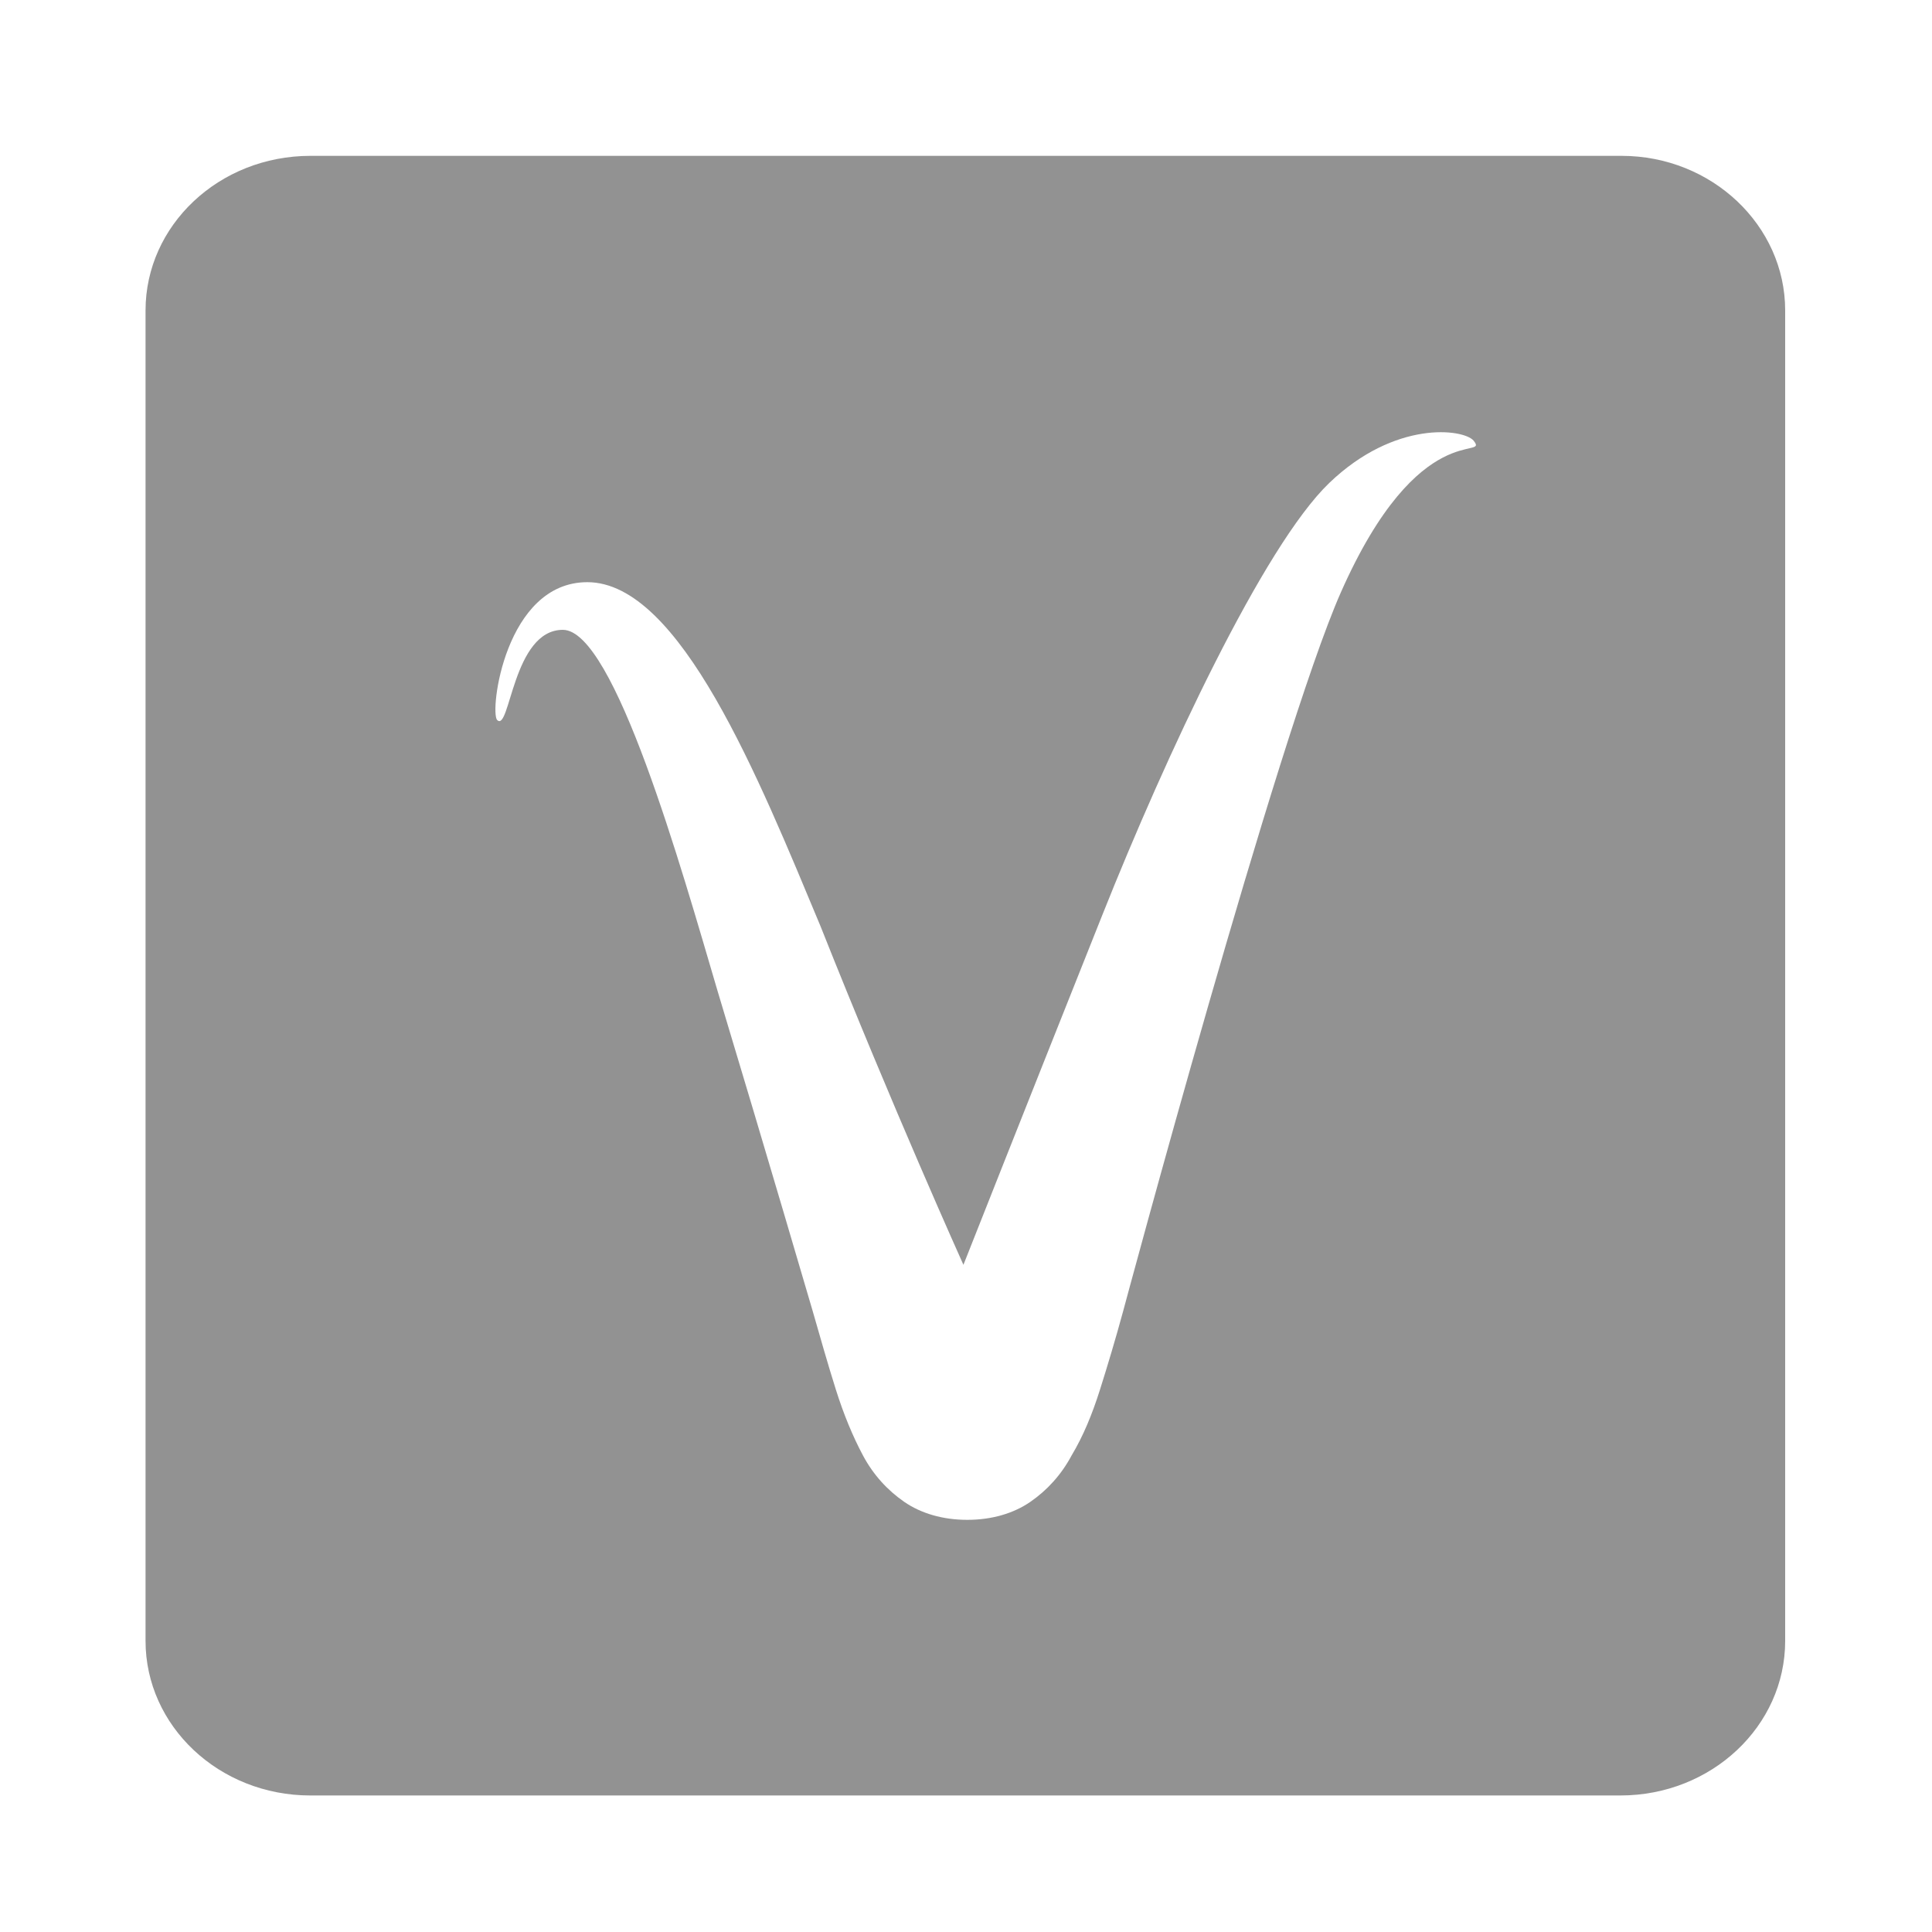<?xml version="1.0" encoding="utf-8"?>
<!-- Generator: Adobe Illustrator 25.2.1, SVG Export Plug-In . SVG Version: 6.00 Build 0)  -->
<svg version="1.1" id="Ebene_1" xmlns="http://www.w3.org/2000/svg" xmlns:xlink="http://www.w3.org/1999/xlink" x="0px" y="0px"
	 viewBox="0 0 150 150" style="enable-background:new 0 0 150 150;" xml:space="preserve">
<style type="text/css">
	.st0{fill:#929292;}
</style>
<path class="st0" d="M125.9,12.1H24.1c-7.1,0-12.8,5.4-12.8,12v103.3c0,6.6,5.7,12,12.8,12h101.7c7.1,0,12.8-5.4,12.8-12V24.1
	C138.6,17.5,132.9,12.1,125.9,12.1z M104.1,46c-4.9,11.1-16.9,55.8-16.9,55.8c-0.6,2.2-1.2,4.2-1.8,6.1c-0.6,1.9-1.3,3.6-2.2,5.1
	c-0.8,1.5-1.9,2.7-3.2,3.6c-1.3,0.9-3,1.4-4.9,1.4c-1.9,0-3.6-0.5-4.9-1.4c-1.3-0.9-2.4-2.1-3.2-3.6c-0.8-1.5-1.5-3.2-2.1-5.1
	c-0.6-1.9-1.2-4-1.8-6.1c0,0-3.6-12.3-7.4-24.9c-2.8-9.5-8-28-12-28c-3.9,0-4.1,8-5.1,7c-0.6-0.6,0.6-10.7,7-10.7
	c7.2,0,13.3,15.2,18.1,26.7C69.3,86,74.8,98.2,74.8,98.2s4.7-11.9,10.8-27.2c4.9-12.3,12.5-28.6,17.6-33.5
	c5.1-4.9,10.4-4.2,11.2-3.3C115.7,35.8,110.2,32.2,104.1,46z"/>
</svg>
